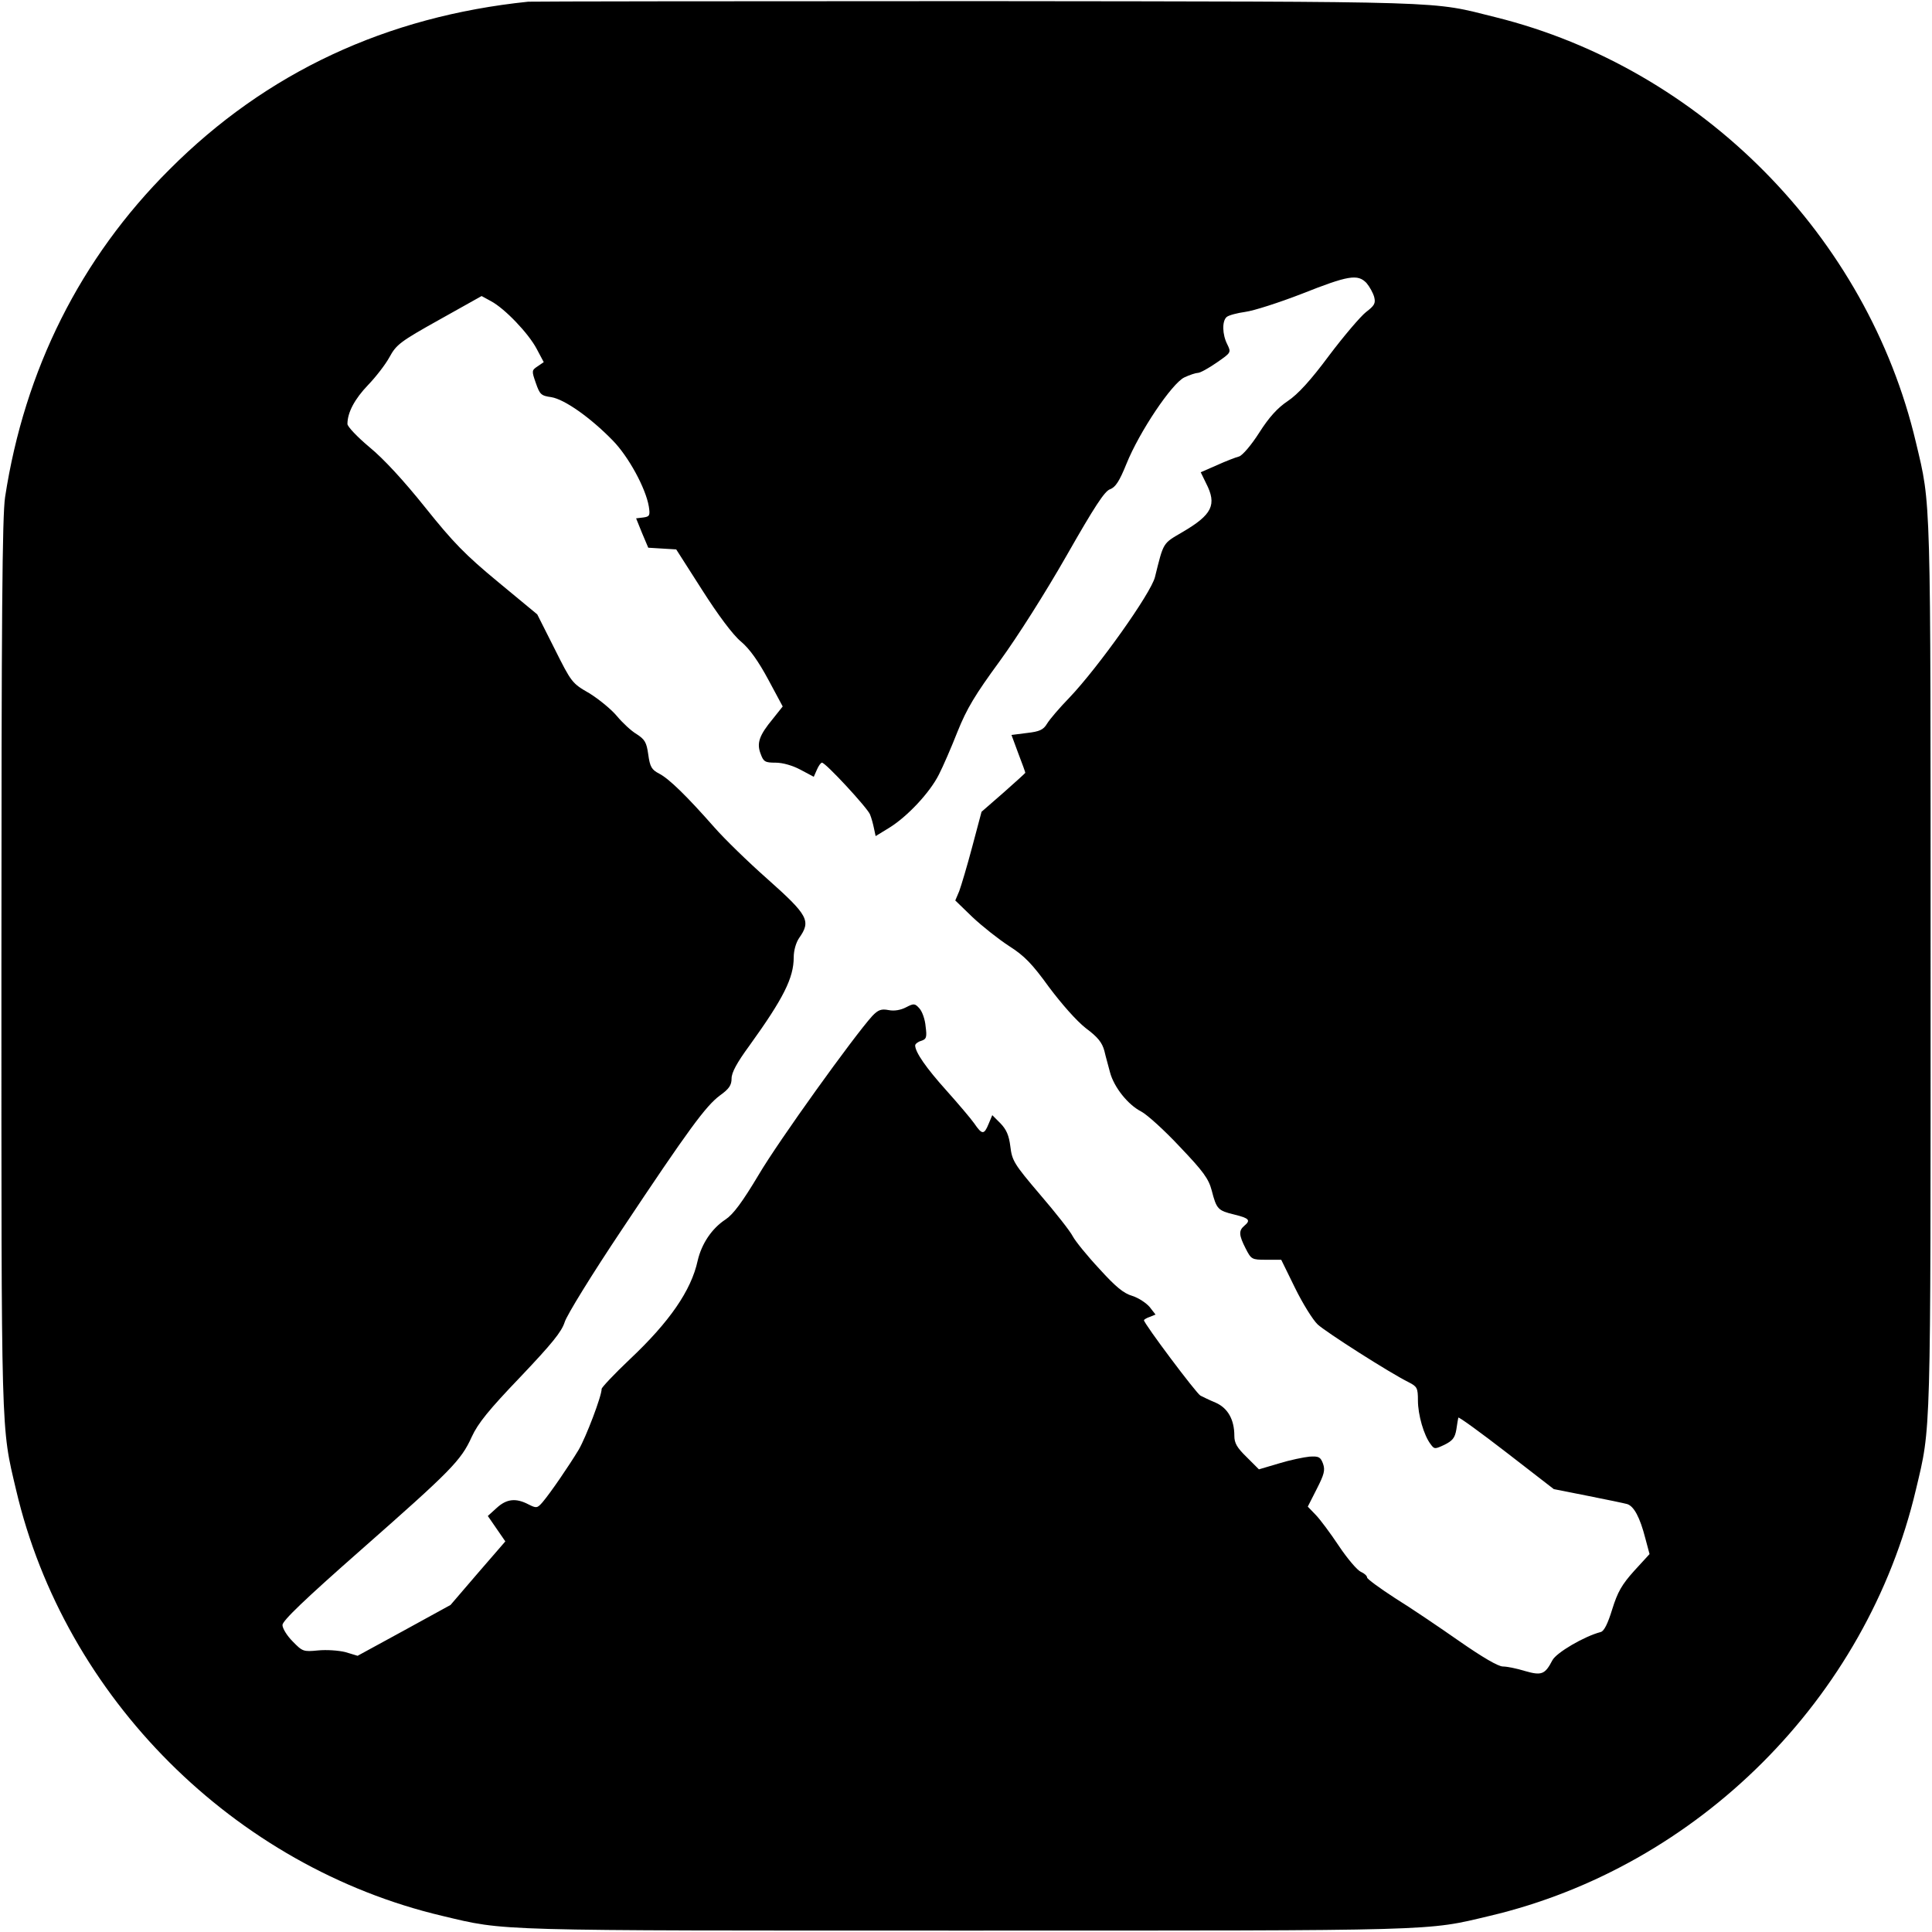 <?xml version="1.0" standalone="no"?>
<!DOCTYPE svg PUBLIC "-//W3C//DTD SVG 20010904//EN"
 "http://www.w3.org/TR/2001/REC-SVG-20010904/DTD/svg10.dtd">
<svg version="1.0" xmlns="http://www.w3.org/2000/svg"
 width="684pt" height="684pt" viewBox="0 0 684 684"
 preserveAspectRatio="xMidYMid meet">
<g transform="translate(0,684) scale(0.1,-0.1)"
fill="#000000" stroke="none">
<path d="M1870 6834 c-502 -52 -927 -250 -1270 -594 -315 -314 -513 -709 -582
-1160 -10 -67 -13 -415 -13 -1660 0 -1689 -2 -1626 52 -1855 172 -735 772
-1334 1509 -1508 227 -54 164 -52 1854 -52 1690 0 1627 -2 1854 52 738 174
1335 771 1509 1509 54 227 52 164 52 1854 0 1690 2 1627 -52 1854 -172 729
-760 1324 -1488 1505 -234 58 -130 55 -1830 57 -858 0 -1576 -1 -1595 -2z
m2968 -996 c11 -13 23 -35 27 -49 6 -23 1 -31 -29 -54 -19 -15 -78 -84 -130
-153 -66 -89 -111 -138 -147 -162 -36 -24 -66 -57 -101 -112 -28 -44 -59 -80
-71 -84 -12 -3 -48 -17 -79 -31 l-57 -25 19 -39 c39 -76 22 -111 -84 -173 -70
-41 -66 -34 -97 -159 -14 -57 -201 -320 -303 -427 -35 -36 -70 -77 -79 -92
-13 -22 -27 -28 -71 -33 l-55 -7 24 -65 c14 -36 25 -67 25 -69 0 -1 -35 -33
-77 -70 l-78 -68 -33 -124 c-18 -68 -39 -138 -46 -157 l-14 -33 61 -59 c34
-32 92 -78 129 -102 55 -35 82 -63 142 -146 45 -60 97 -119 130 -145 43 -32
58 -51 66 -81 5 -22 15 -56 20 -76 14 -52 63 -114 110 -138 21 -11 83 -67 137
-125 83 -87 102 -113 113 -155 17 -66 22 -71 80 -85 53 -13 59 -20 35 -40 -20
-17 -19 -33 5 -80 20 -39 22 -40 73 -40 l53 0 49 -100 c27 -55 63 -113 80
-129 29 -27 256 -172 323 -205 29 -15 32 -20 32 -64 0 -51 21 -124 45 -155 13
-18 15 -18 49 -2 28 14 37 24 42 54 3 20 6 39 7 42 1 4 78 -52 170 -123 l168
-130 121 -24 c66 -13 128 -26 139 -29 24 -8 45 -47 64 -121 l15 -56 -55 -60
c-43 -48 -58 -74 -77 -135 -16 -52 -29 -78 -41 -81 -58 -15 -157 -73 -171
-100 -26 -50 -38 -55 -97 -38 -29 9 -64 16 -78 16 -17 0 -73 33 -155 90 -70
49 -172 118 -227 152 -54 35 -99 68 -99 73 0 6 -10 15 -22 20 -13 6 -48 47
-78 92 -30 45 -67 95 -83 111 l-27 28 32 63 c26 51 30 66 22 89 -9 24 -15 27
-48 25 -20 -2 -69 -12 -108 -24 l-71 -21 -43 43 c-35 34 -44 50 -44 76 0 57
-23 98 -66 117 -22 9 -46 21 -54 25 -14 7 -200 255 -200 267 0 2 9 8 21 12
l20 8 -21 27 c-12 14 -39 32 -61 39 -31 9 -59 32 -117 96 -43 46 -85 98 -94
115 -9 18 -61 84 -116 148 -92 108 -99 120 -105 170 -5 40 -14 60 -35 82 l-29
29 -13 -31 c-16 -39 -23 -39 -51 2 -12 17 -57 70 -99 117 -71 79 -110 135
-110 159 0 5 10 13 21 16 19 6 21 13 16 51 -2 25 -12 53 -22 64 -16 18 -20 18
-47 4 -19 -10 -42 -14 -62 -10 -26 5 -37 1 -58 -21 -66 -73 -332 -443 -402
-562 -58 -97 -90 -140 -117 -158 -49 -32 -85 -86 -99 -146 -23 -106 -100 -217
-240 -349 -55 -52 -100 -100 -100 -105 0 -26 -55 -170 -81 -215 -35 -58 -100
-153 -128 -186 -19 -22 -22 -22 -50 -8 -44 23 -77 20 -112 -12 l-32 -29 31
-45 31 -45 -97 -112 -97 -113 -164 -90 -165 -90 -43 13 c-24 6 -67 9 -97 6
-52 -5 -55 -4 -90 32 -20 20 -36 46 -36 58 0 15 78 90 278 266 319 281 354
316 392 400 22 48 60 95 172 212 113 119 146 160 157 194 7 24 97 170 202 327
237 356 298 439 348 476 32 23 41 36 41 60 0 21 19 56 63 116 121 168 157 240
157 313 0 24 8 52 19 68 43 61 33 80 -113 210 -68 60 -152 142 -187 182 -96
109 -160 172 -195 190 -27 14 -33 24 -39 68 -6 43 -12 53 -41 72 -19 11 -50
40 -70 64 -20 24 -64 60 -98 81 -61 35 -63 38 -123 158 l-61 121 -139 115
c-116 96 -158 139 -258 264 -76 95 -147 172 -197 213 -43 36 -78 73 -78 82 0
41 26 89 73 138 27 28 62 73 76 99 24 44 38 55 176 132 l150 84 33 -18 c49
-26 133 -114 162 -169 l25 -47 -22 -15 c-21 -14 -21 -16 -6 -59 14 -40 18 -45
55 -50 47 -8 138 -72 217 -153 56 -57 117 -169 128 -234 5 -32 3 -36 -20 -39
l-25 -3 21 -52 22 -52 49 -3 50 -3 92 -144 c56 -88 109 -159 137 -182 31 -26
62 -70 97 -135 l51 -95 -35 -44 c-48 -58 -58 -86 -43 -124 10 -28 16 -31 53
-31 25 0 60 -10 88 -25 l47 -25 11 25 c6 14 14 25 18 25 13 0 160 -159 170
-183 5 -12 11 -34 14 -49 l6 -28 49 30 c63 39 143 124 175 188 14 27 44 96 66
152 33 82 62 130 149 249 64 88 161 241 237 374 98 172 135 229 154 235 19 7
33 28 58 90 46 114 161 285 205 306 19 9 41 16 48 16 8 0 37 16 66 36 52 36
52 36 38 65 -18 35 -19 83 -2 97 7 6 37 14 66 18 30 4 120 33 200 64 164 65
198 71 229 38z"/>
</g>
</svg>
